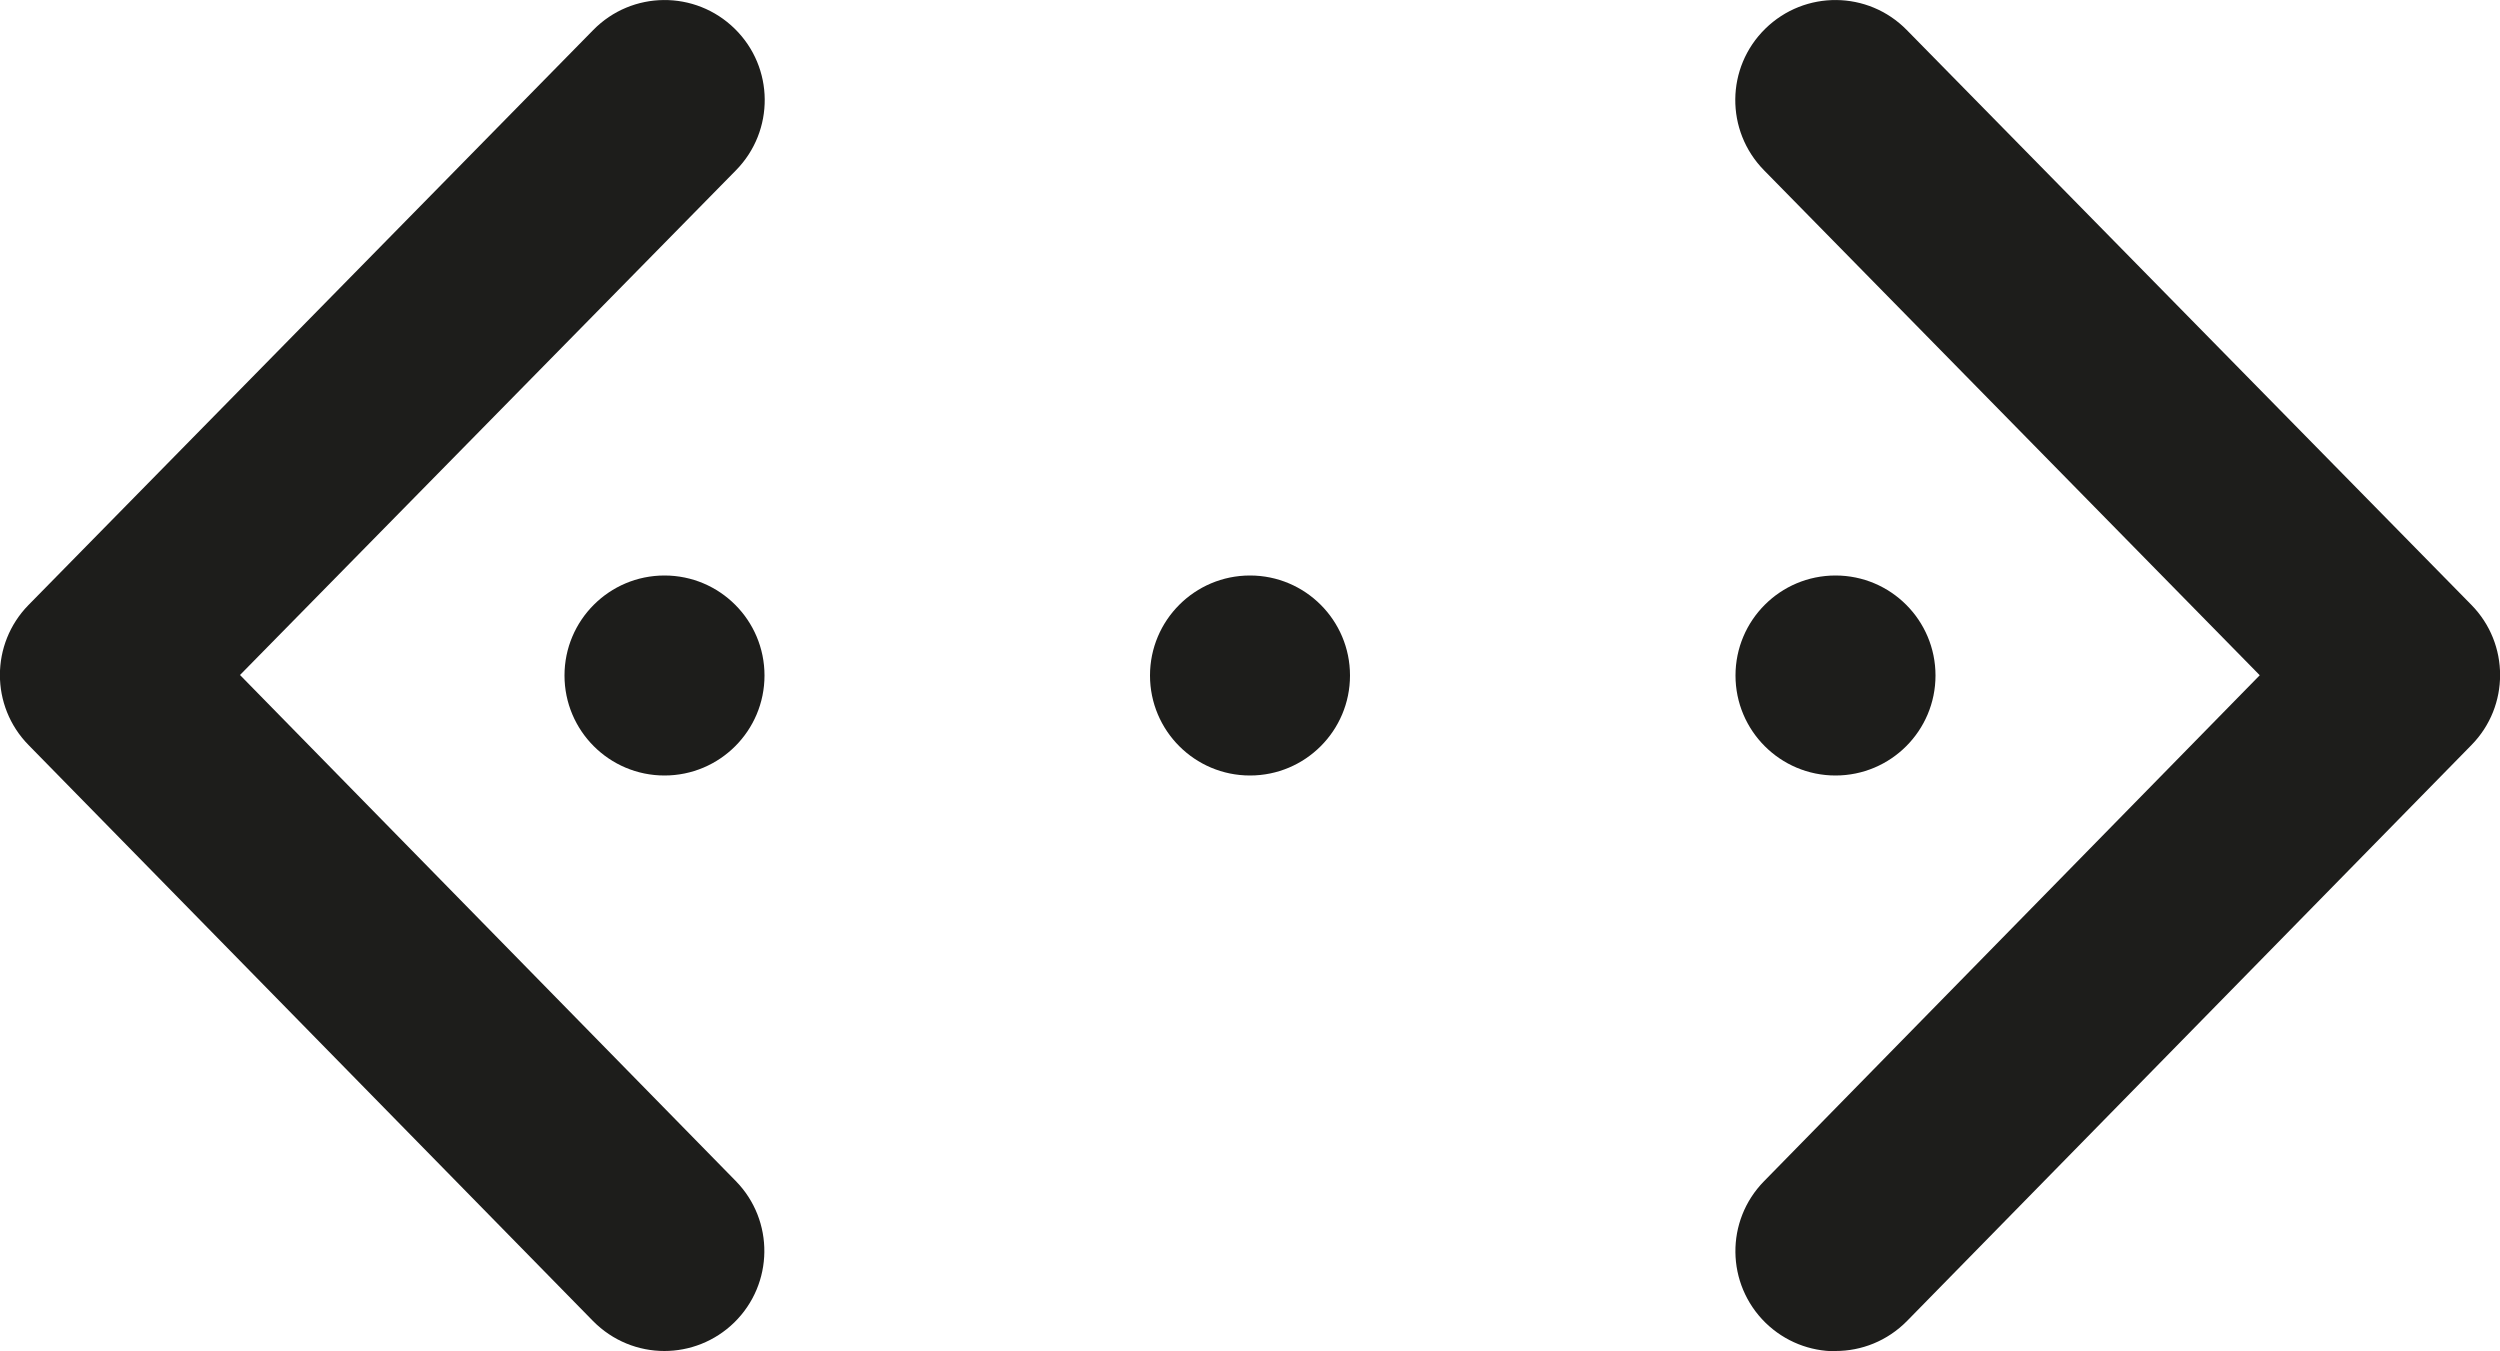 <?xml version="1.0" encoding="UTF-8"?>
<svg id="Capa_2" data-name="Capa 2" xmlns="http://www.w3.org/2000/svg" viewBox="0 0 100 54.04">
  <defs>
    <style>
      .cls-1 {
        fill: #1d1d1b;
        stroke-width: 0px;
      }
    </style>
  </defs>
  <g id="Capa_1-2" data-name="Capa 1">
    <g>
      <path class="cls-1" d="m26.58,54.04c-1.04,0-2.07-.4-2.86-1.2L1.14,29.8c-1.53-1.56-1.52-4.05,0-5.6L23.73,1.2c1.55-1.58,4.08-1.6,5.66-.05,1.58,1.55,1.6,4.08.05,5.66L9.6,27l19.83,20.24c1.55,1.58,1.52,4.11-.06,5.66-.78.76-1.79,1.14-2.8,1.14Z"/>
      <path class="cls-1" d="m73.42,54.04c1.04,0,2.07-.4,2.86-1.2l22.58-23.04c1.53-1.56,1.52-4.05,0-5.6L76.27,1.2c-1.55-1.58-4.08-1.6-5.66-.05-1.58,1.55-1.6,4.08-.05,5.66l19.83,20.2-19.83,20.24c-1.55,1.58-1.52,4.11.06,5.66.78.76,1.79,1.14,2.8,1.14Z"/>
      <circle class="cls-1" cx="26.58" cy="27.02" r="4"/>
      <circle class="cls-1" cx="50" cy="27.02" r="4"/>
      <circle class="cls-1" cx="73.42" cy="27.02" r="4"/>
    </g>
  </g>
</svg>